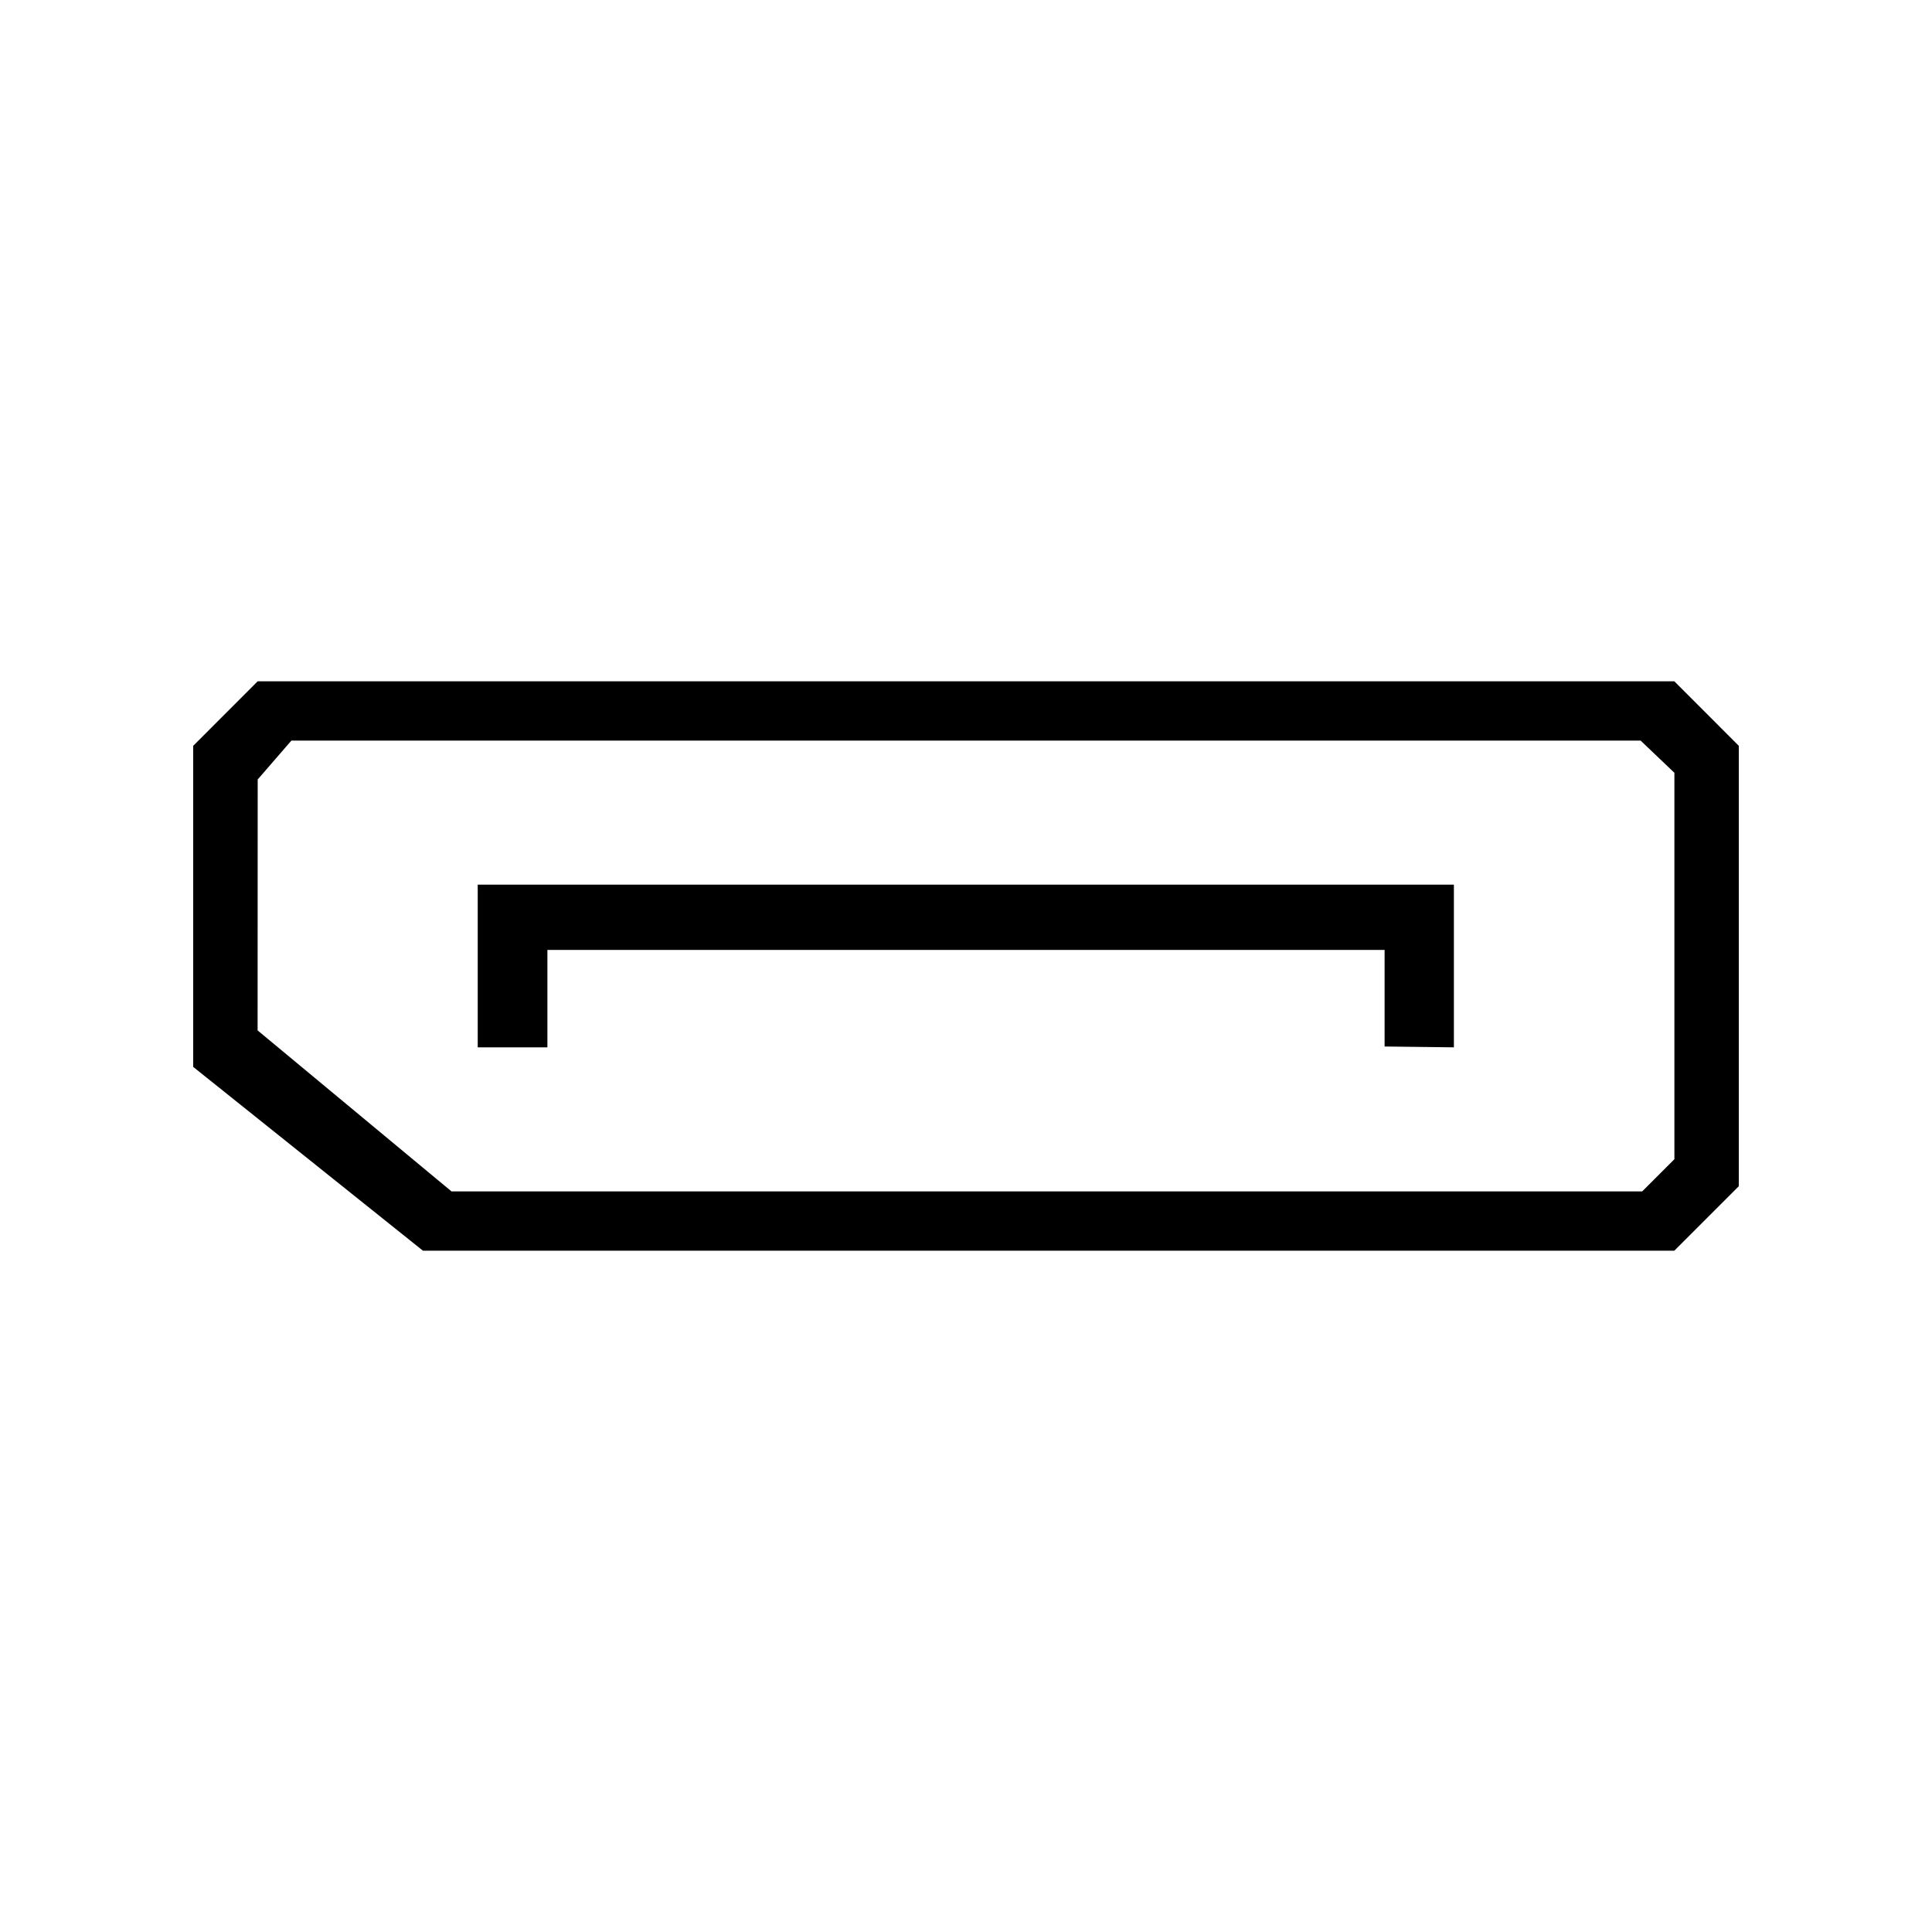<svg xmlns="http://www.w3.org/2000/svg" width="60" height="60" viewBox="0 0 60 60" fill="none">
    <path
        d="M51.997 21.158H8.003L6 23.162V33.133L13.136 38.842H51.997L54 36.839V23.162L51.997 21.158ZM52 36L51 37H14.022L8 32L8.003 24.207L9.049 23H50.951L52 24V36Z"
        fill="black" />
    <path d="M14.836 32.526H17L17 29.5H43V32.5L45.152 32.526V27.474H14.836V32.526Z" fill="black" />
</svg>